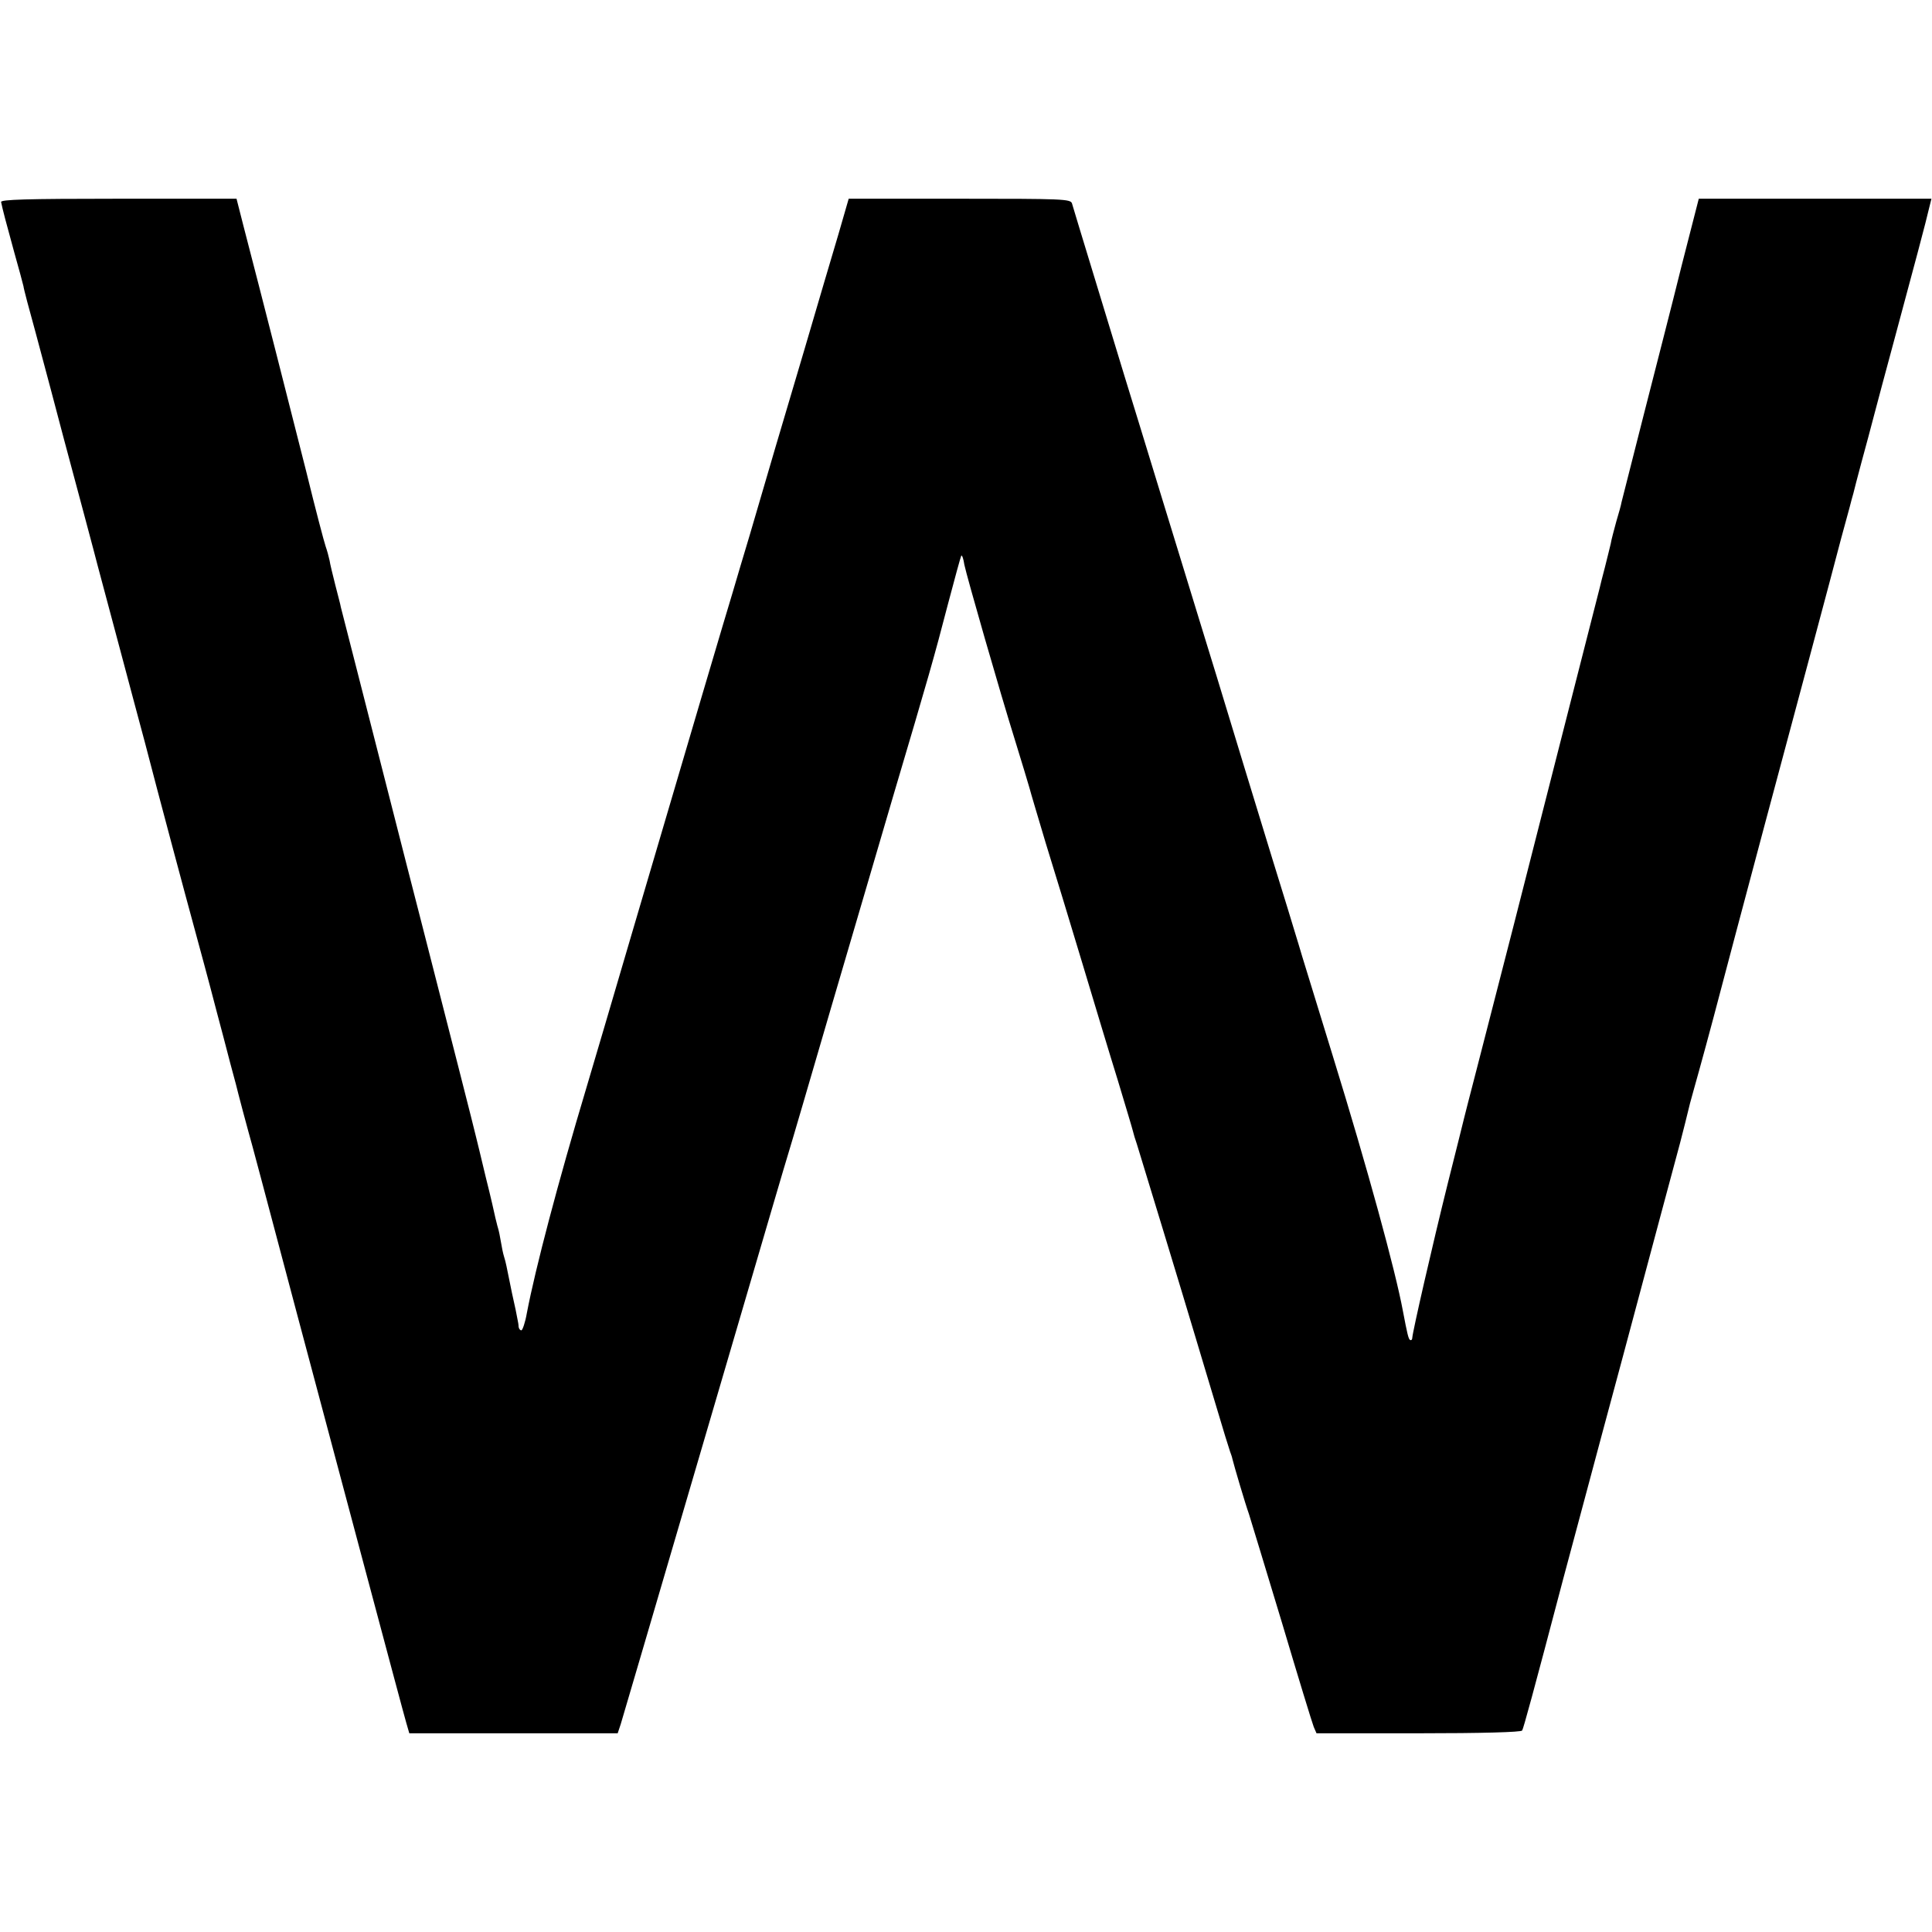 <?xml version="1.0" standalone="no"?>
<!DOCTYPE svg PUBLIC "-//W3C//DTD SVG 20010904//EN"
 "http://www.w3.org/TR/2001/REC-SVG-20010904/DTD/svg10.dtd">
<svg version="1.0" xmlns="http://www.w3.org/2000/svg"
 width="700pt" height="700pt" viewBox="0 0 700 700"
 preserveAspectRatio="xMidYMid meet">
<g transform="translate(0,700) scale(0.1,-0.1)"
fill="#000000" stroke="none">
<path d="M4 6268 c5 -25 18 -75 47 -180 17 -60 32 -116 34 -125 1 -10 21 -85
44 -168 50 -185 64 -241 101 -380 16 -60 50 -186 75 -280 25 -93 47 -177 49
-185 4 -15 31 -115 82 -307 25 -93 80 -301 89 -333 26 -100 61 -233 95 -360
38 -142 58 -217 120 -445 12 -44 32 -120 45 -170 13 -49 36 -135 50 -190 15
-55 28 -104 29 -110 4 -17 26 -98 36 -135 9 -30 58 -215 176 -660 138 -517
387 -1453 396 -1482 l11 -38 378 0 377 0 11 33 c5 17 132 448 281 957 290 989
305 1041 326 1110 8 25 77 261 154 525 78 264 179 611 226 770 129 435 149
505 198 694 25 95 47 175 49 178 3 2 8 -12 11 -33 9 -43 126 -452 186 -644 23
-74 45 -148 50 -165 4 -16 31 -106 59 -200 29 -93 88 -287 131 -430 43 -143
101 -336 130 -429 28 -93 53 -176 55 -185 2 -9 8 -29 14 -46 12 -38 173 -567
211 -695 16 -52 49 -165 75 -250 25 -85 49 -162 52 -170 3 -8 7 -19 8 -25 6
-25 47 -164 60 -200 7 -22 61 -200 120 -395 58 -195 110 -365 115 -377 l10
-23 369 0 c230 0 372 4 376 10 5 8 39 132 149 550 19 69 115 431 216 805 100
374 193 722 207 773 13 51 26 101 28 111 2 10 12 49 23 87 19 67 61 220 102
377 30 113 51 194 156 587 97 362 240 895 275 1030 11 41 25 91 30 110 5 19
11 43 14 52 2 10 16 62 30 115 15 54 35 130 45 168 10 39 44 165 75 280 68
252 115 428 125 473 l8 32 -422 0 -421 0 -62 -242 c-33 -134 -96 -378 -138
-543 -42 -165 -78 -307 -80 -315 -1 -8 -10 -40 -19 -70 -8 -30 -18 -66 -20
-80 -3 -14 -13 -52 -21 -85 -9 -33 -17 -67 -19 -75 -2 -8 -52 -204 -111 -435
-59 -231 -149 -584 -200 -785 -52 -201 -112 -437 -135 -525 -23 -88 -43 -167
-45 -175 -2 -8 -28 -114 -59 -236 -57 -229 -128 -540 -129 -561 0 -7 -4 -10
-8 -8 -6 4 -10 21 -26 105 -27 146 -128 516 -254 924 -44 144 -94 306 -111
361 -16 55 -41 134 -53 175 -13 41 -83 269 -155 505 -72 237 -146 480 -165
540 -19 61 -79 259 -135 440 -56 182 -116 380 -135 440 -47 155 -185 606 -191
628 -5 16 -33 17 -407 17 l-402 0 -37 -128 c-21 -70 -76 -257 -123 -417 -87
-293 -133 -448 -199 -675 -21 -69 -48 -161 -61 -205 -25 -82 -152 -511 -365
-1235 -67 -228 -141 -480 -165 -560 -104 -347 -185 -655 -216 -817 -6 -35 -16
-63 -20 -63 -5 0 -9 6 -10 13 0 6 -2 19 -4 27 -1 8 -10 51 -20 95 -9 44 -18
88 -20 98 -2 10 -6 26 -9 35 -3 9 -8 33 -11 52 -3 19 -8 43 -11 52 -3 9 -6 25
-9 35 -2 10 -17 77 -35 148 -17 72 -33 137 -35 145 -3 15 -104 411 -196 770
-28 107 -81 317 -119 465 -38 149 -92 360 -120 470 -28 110 -53 207 -55 215
-1 8 -11 44 -20 80 -9 36 -19 76 -21 90 -3 14 -9 36 -14 50 -5 14 -37 135 -70
270 -57 225 -161 635 -227 888 l-26 102 -428 0 c-336 0 -427 -3 -425 -12z"/>
</g>
</svg>
